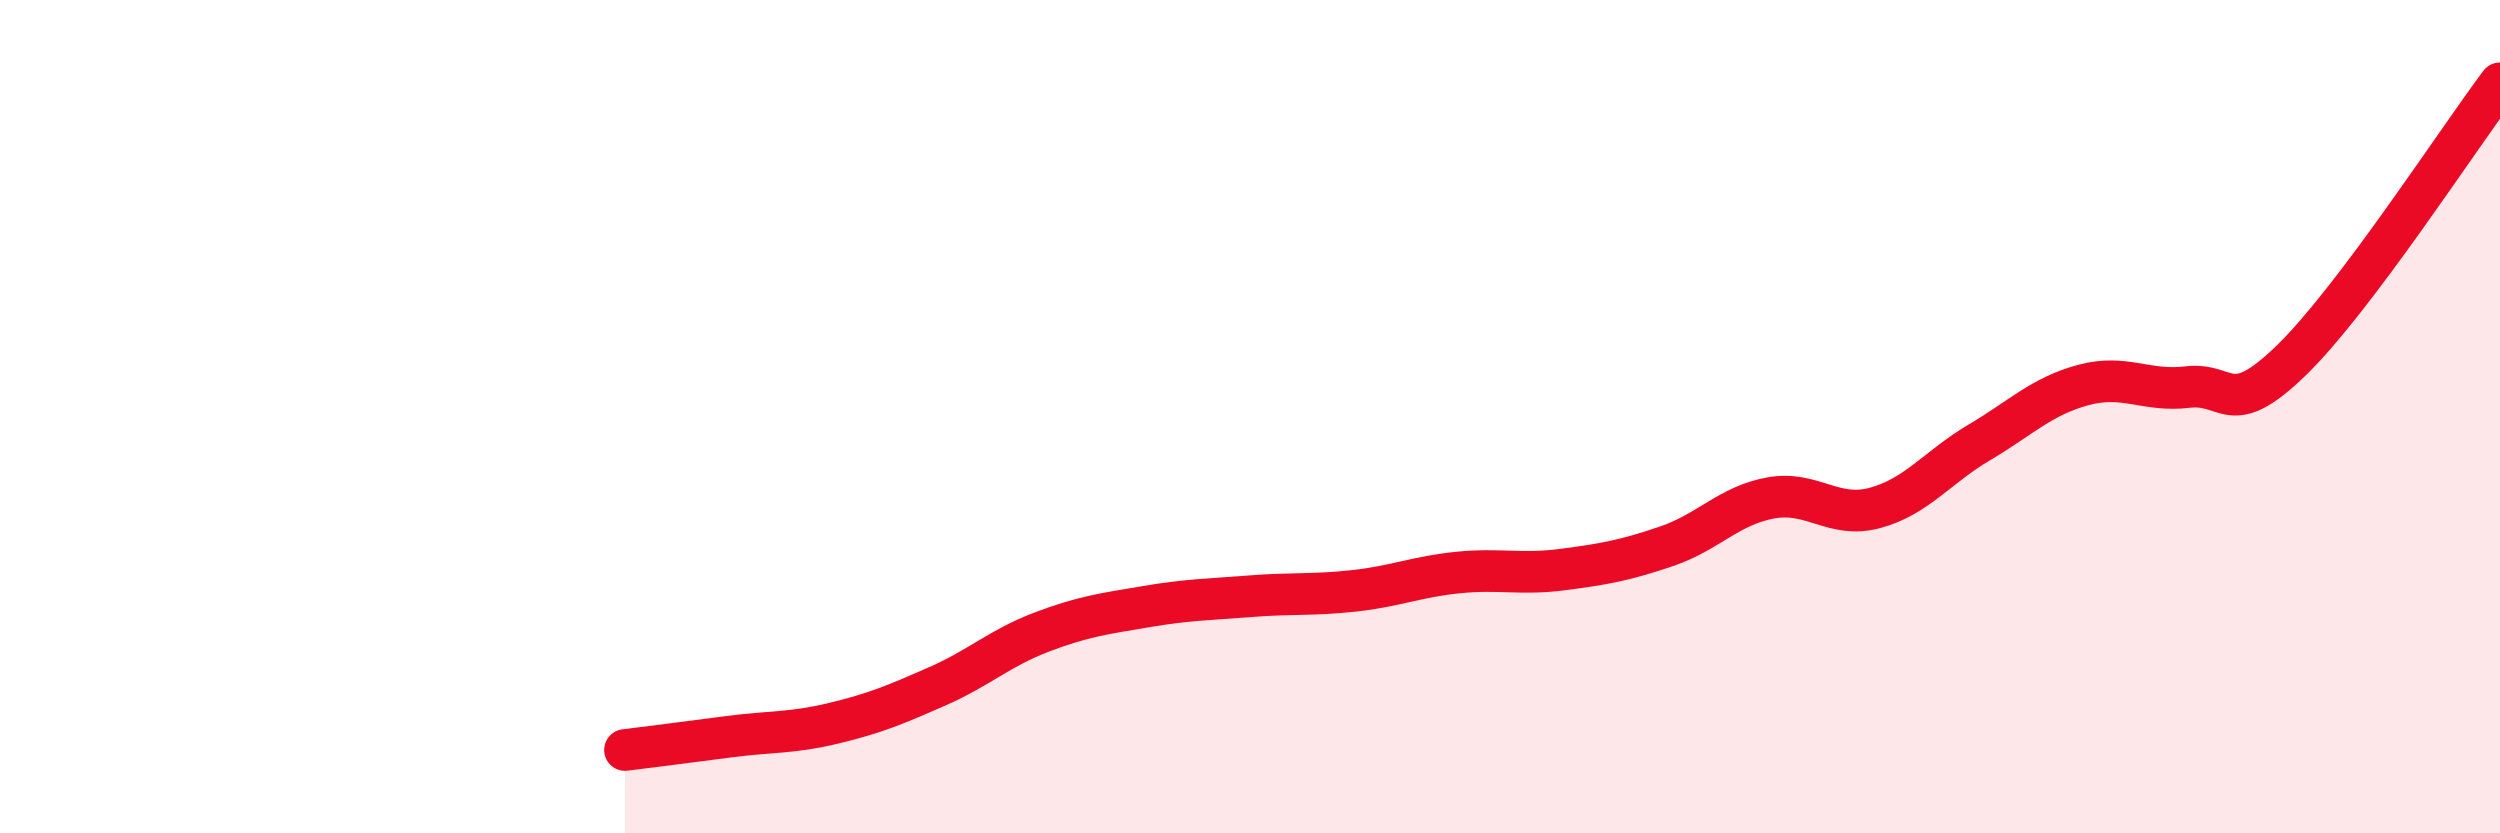 
    <svg width="60" height="20" viewBox="0 0 60 20" xmlns="http://www.w3.org/2000/svg">
      <path
        d="M 15,18 C 15.5,17.94 16.5,17.81 17.5,17.68 C 18.5,17.55 19,17.6 20,17.36 C 21,17.12 21.5,16.91 22.5,16.47 C 23.5,16.03 24,15.55 25,15.17 C 26,14.79 26.5,14.73 27.5,14.56 C 28.5,14.39 29,14.39 30,14.31 C 31,14.23 31.5,14.29 32.5,14.18 C 33.5,14.07 34,13.84 35,13.74 C 36,13.64 36.5,13.8 37.5,13.67 C 38.5,13.54 39,13.45 40,13.11 C 41,12.77 41.5,12.13 42.5,11.95 C 43.5,11.77 44,12.46 45,12.19 C 46,11.92 46.5,11.21 47.5,10.62 C 48.5,10.03 49,9.51 50,9.24 C 51,8.97 51.5,9.41 52.5,9.29 C 53.5,9.17 53.5,10.1 55,8.64 C 56.5,7.18 59,3.33 60,2L60 20L15 20Z"
        fill="#EB0A25"
        opacity="0.1"
        stroke-linecap="round"
        stroke-linejoin="round"
      />
      <path
        d="M 15,18 C 15.5,17.94 16.5,17.81 17.5,17.68 C 18.5,17.55 19,17.6 20,17.36 C 21,17.12 21.5,16.91 22.5,16.47 C 23.5,16.03 24,15.55 25,15.17 C 26,14.79 26.5,14.73 27.5,14.56 C 28.5,14.39 29,14.39 30,14.31 C 31,14.23 31.5,14.29 32.5,14.18 C 33.5,14.07 34,13.84 35,13.74 C 36,13.64 36.5,13.8 37.5,13.67 C 38.5,13.54 39,13.45 40,13.11 C 41,12.77 41.5,12.13 42.5,11.95 C 43.5,11.77 44,12.46 45,12.19 C 46,11.92 46.5,11.21 47.5,10.62 C 48.5,10.03 49,9.51 50,9.24 C 51,8.97 51.5,9.41 52.5,9.29 C 53.5,9.17 53.5,10.1 55,8.64 C 56.5,7.18 59,3.33 60,2"
        stroke="#EB0A25"
        stroke-width="1"
        fill="none"
        stroke-linecap="round"
        stroke-linejoin="round"
      />
    </svg>
  